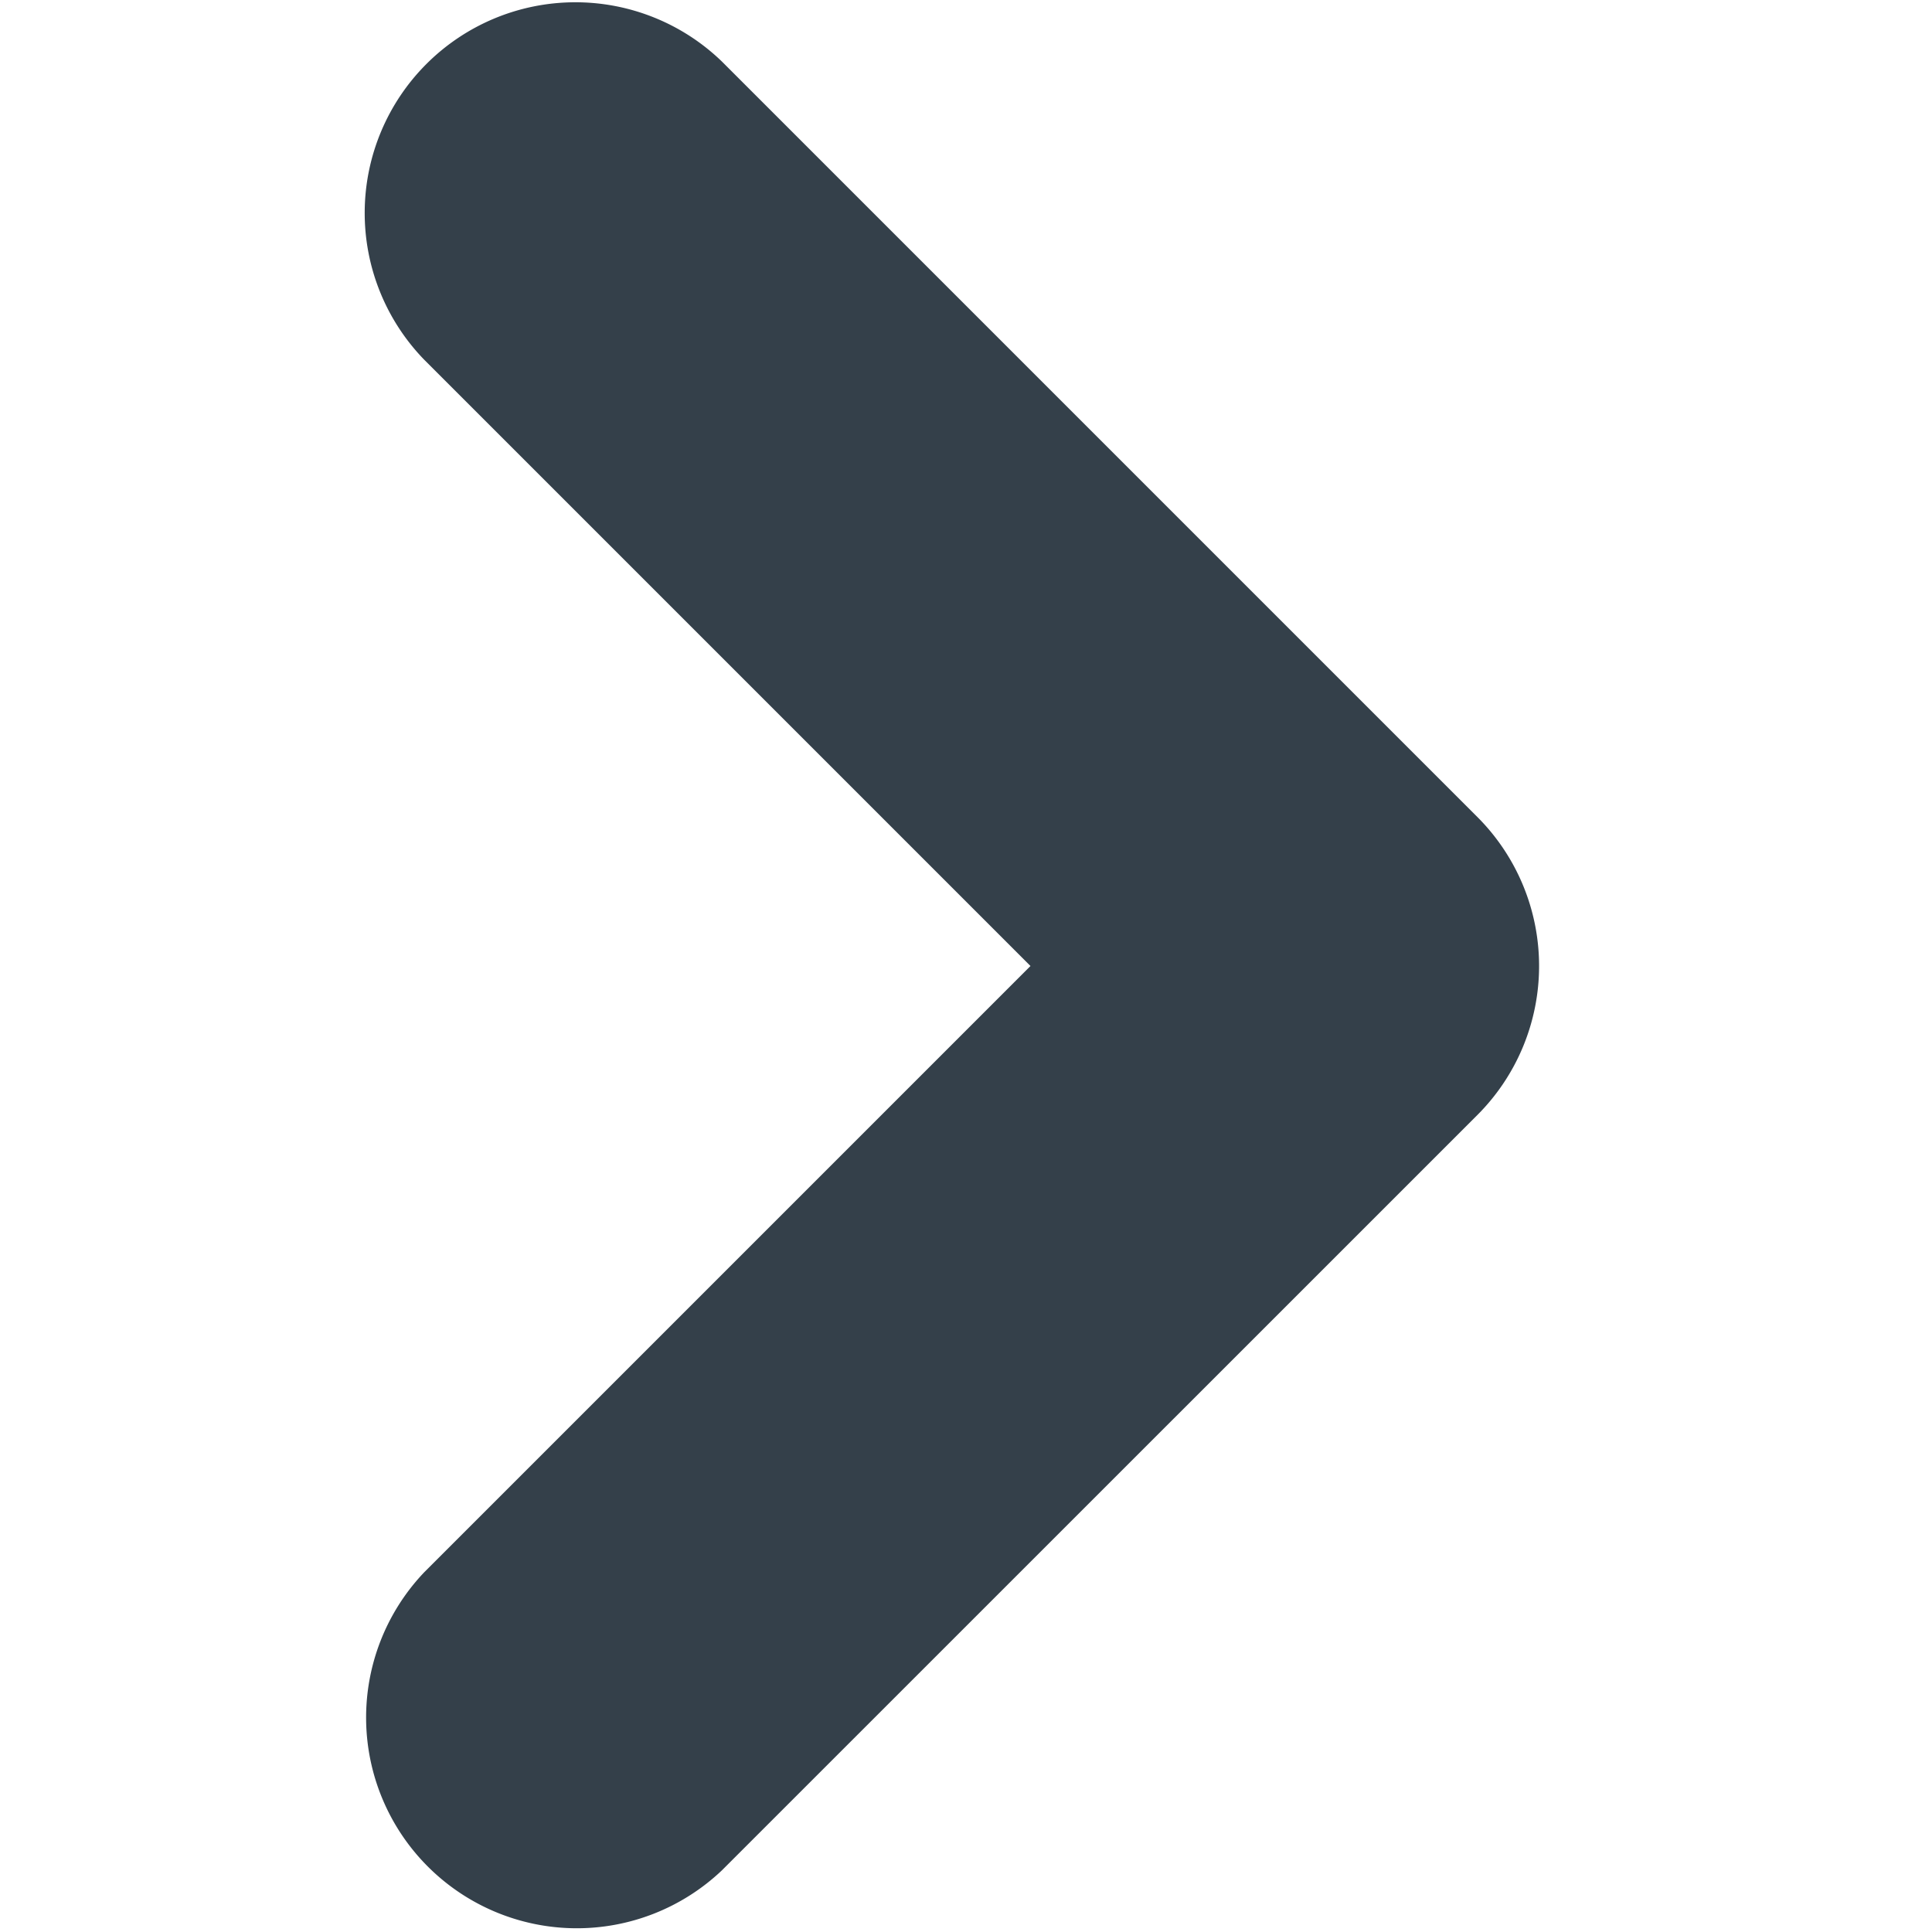 <svg id="arrow-right" xmlns="http://www.w3.org/2000/svg" width="16" height="16" viewBox="0 0 16 16">
  <rect id="area_trigger" data-name="area trigger" width="16" height="16" fill="#34404a" opacity="0"/>
  <path id="Trazado_2732" data-name="Trazado 2732" d="M8,0A1.745,1.745,0,0,0,6.766.511L.511,6.766A1.745,1.745,0,0,0,2.978,9.234L8,4.212l5.022,5.022a1.745,1.745,0,0,0,2.467-2.467L9.234.511A1.745,1.745,0,0,0,8,0Z" transform="translate(12.746) rotate(90)" fill="#34404a"/>
</svg>
